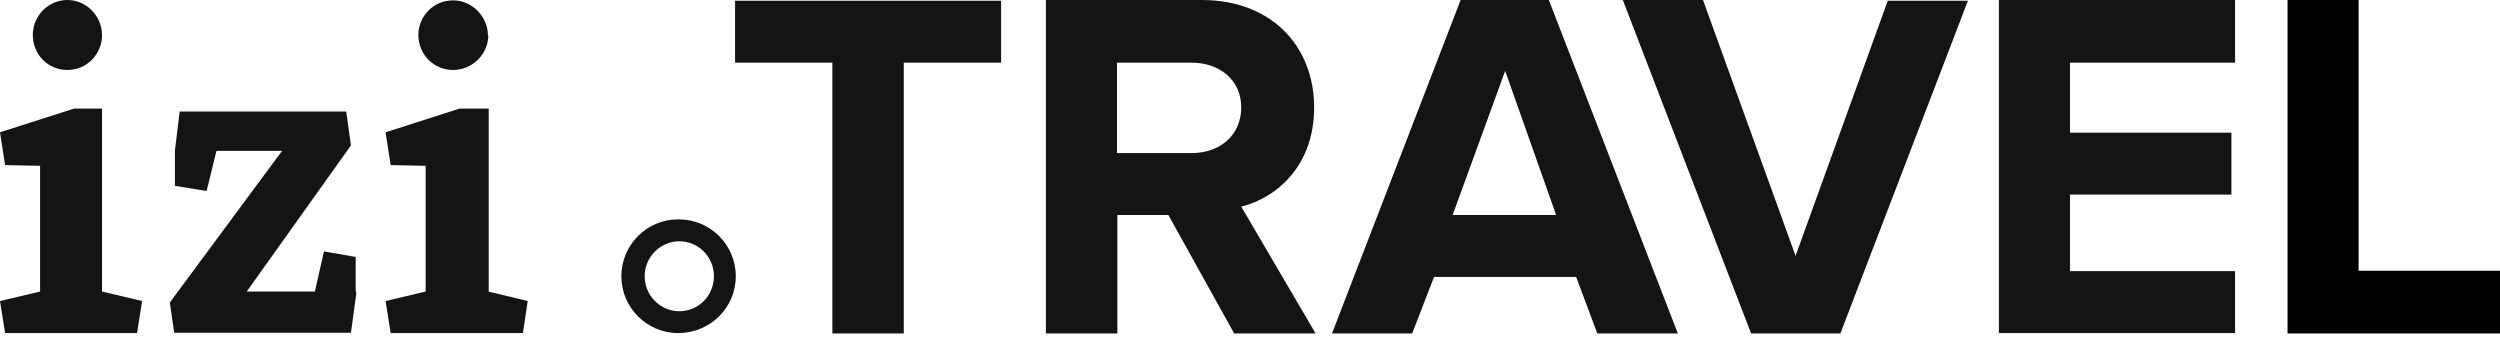 <svg width="192" height="26" viewBox="0 0 192 26" fill="none" xmlns="http://www.w3.org/2000/svg">
<path fill-rule="evenodd" clip-rule="evenodd" d="M52.058 16.849C49.679 16.849 47.72 18.808 47.72 21.215C47.72 23.622 49.679 25.581 52.086 25.581C54.549 25.581 56.509 23.622 56.509 21.215C56.509 18.808 54.549 16.849 52.142 16.849M52.142 18.528C53.654 18.528 54.829 19.732 54.829 21.215C54.829 22.699 53.654 23.902 52.17 23.902C50.715 23.902 49.511 22.699 49.511 21.215C49.511 19.732 50.715 18.528 52.198 18.528" fill="#141414"/>
<path fill-rule="evenodd" clip-rule="evenodd" d="M63.925 25.609V4.814H56.453V0.056H76.884V4.814H69.411V25.609H63.925ZM95.328 8.257C95.328 6.129 93.649 4.814 91.522 4.814H85.784V11.755H91.522C93.677 11.755 95.328 10.412 95.328 8.229M94.769 25.581L89.731 16.513H85.812V25.609H80.327V0H92.306C97.624 0 100.926 3.527 100.926 8.257C100.926 12.735 98.043 15.198 95.328 15.869L101.038 25.609H94.741M115.592 5.458L111.562 16.513H119.51L115.592 5.43V5.458ZM122.673 25.609L121.05 21.271H110.134L108.455 25.609H102.298L112.177 0H118.951L128.858 25.609H122.701H122.673ZM134.484 25.609L124.632 0H130.79L137.899 19.648L144.98 0.056H151.137L141.341 25.609H134.484ZM153.516 25.609V0H171.653V4.814H158.974V10.188H171.373V14.946H158.974V20.823H171.653V25.581H153.544" fill="#141414"/>
<path fill-rule="evenodd" clip-rule="evenodd" d="M175.683 25.609V0H181.14V20.795H192V25.609H175.683Z" fill="black"/>
<path fill-rule="evenodd" clip-rule="evenodd" d="M7.837 22.391L10.915 23.118L10.524 25.581H0.392L0 23.118L3.079 22.391V12.735L0.392 12.679L0 10.16L5.682 8.341H7.837V22.391ZM7.837 2.687C7.837 4.17 6.661 5.374 5.178 5.374C3.694 5.374 2.519 4.198 2.519 2.687C2.519 1.231 3.694 0 5.178 0C6.661 0 7.837 1.259 7.837 2.715V2.687Z" fill="#141414"/>
<path fill-rule="evenodd" clip-rule="evenodd" d="M27.372 22.475L26.953 25.553H13.378L13.043 23.23L21.663 11.587H16.625L15.869 14.666L13.434 14.274V11.559L13.798 8.564H26.589L26.953 11.167L18.948 22.391H24.182L24.881 19.312L27.317 19.732V22.391M37.504 22.391L40.527 23.118L40.163 25.581H30.003L29.612 23.118L32.69 22.391V12.735L30.003 12.679L29.612 10.16L35.293 8.34H37.532V22.391H37.504ZM37.504 2.687C37.504 4.17 36.273 5.374 34.789 5.374C33.306 5.374 32.13 4.17 32.13 2.687C32.13 1.231 33.306 0.028 34.789 0.028C36.273 0.028 37.476 1.287 37.476 2.743L37.504 2.687Z" fill="#141414"/>
</svg>
